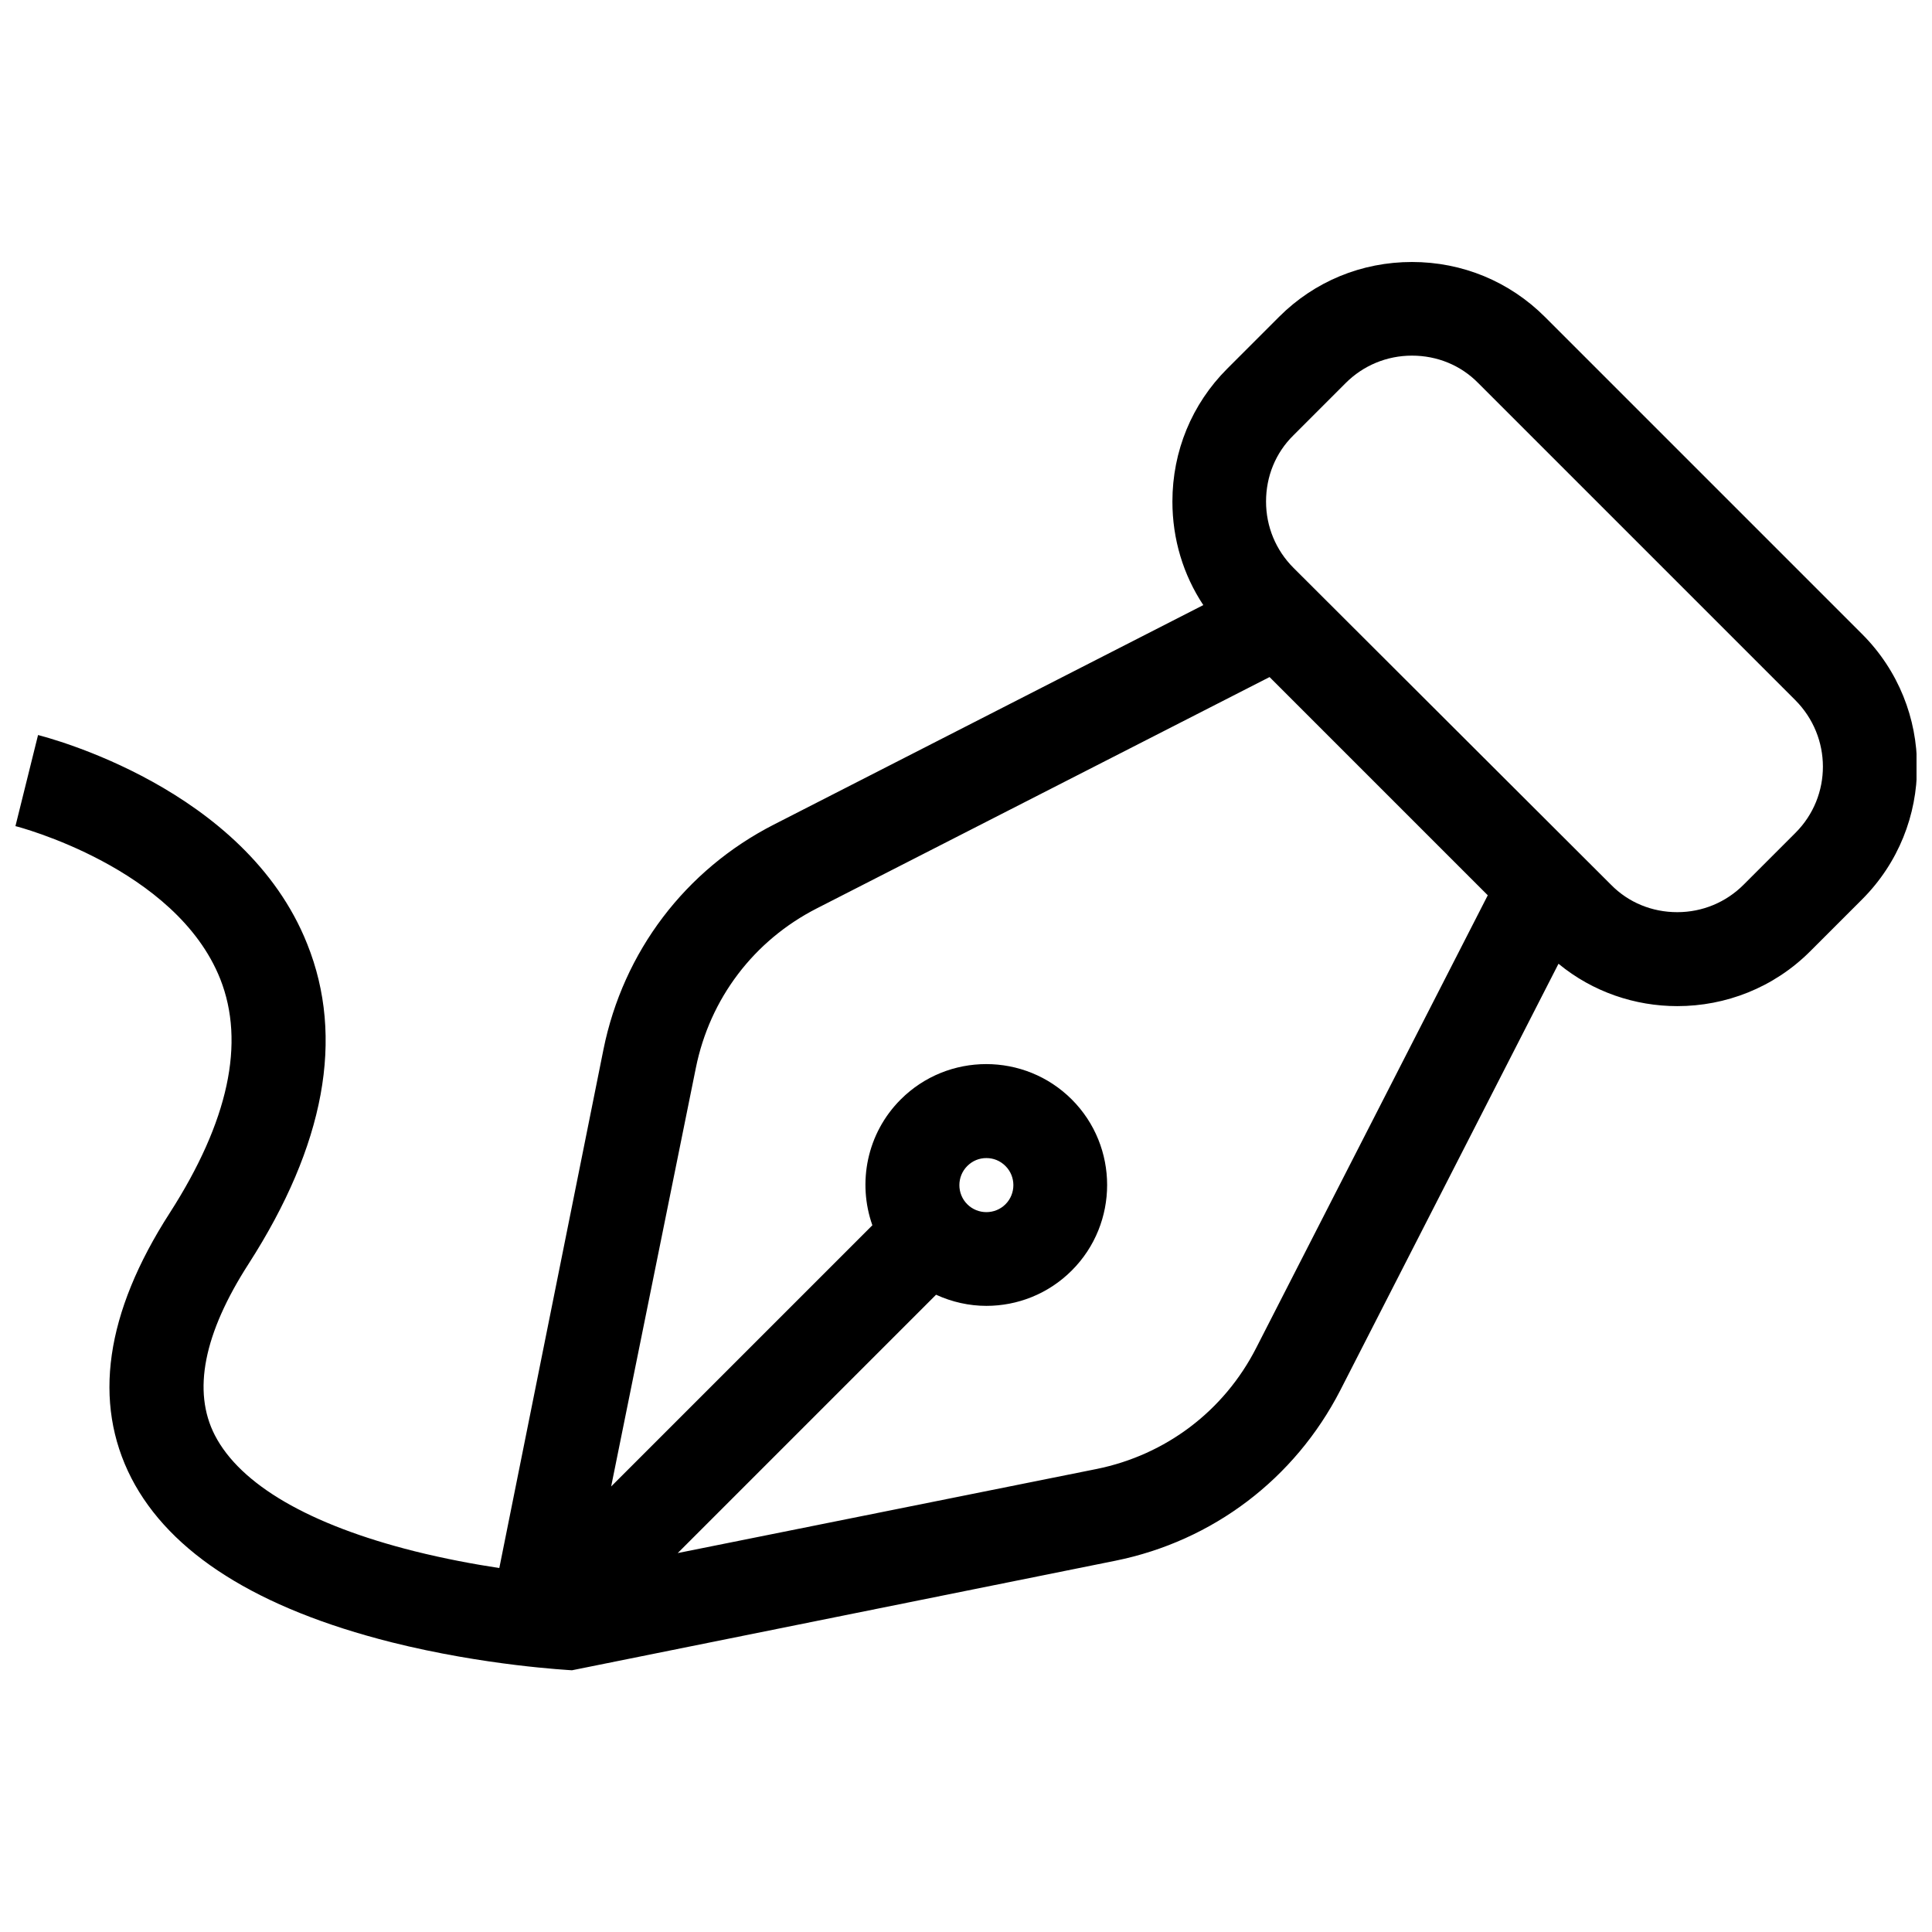 <?xml version="1.0" encoding="UTF-8"?>
<!-- Uploaded to: SVG Repo, www.svgrepo.com, Generator: SVG Repo Mixer Tools -->
<svg width="800px" height="800px" version="1.1" viewBox="144 144 512 512" xmlns="http://www.w3.org/2000/svg">
 <defs>
  <clipPath id="a">
   <path d="m148.09 213h503.81v374h-503.81z"/>
  </clipPath>
 </defs>
 <g clip-path="url(#a)">
  <path d="m439.59 557.61c25.832-5.234 47.527-21.695 59.598-45.164l57.828-113.04c9.117 7.512 20.344 11.227 31.488 11.227 12.746 0 25.496-4.812 35.203-14.52l13.762-13.762c19.418-19.418 19.418-50.906 0-70.32l-83.996-83.996c-9.457-9.457-21.949-14.605-35.289-14.605s-25.832 5.148-35.203 14.52l-13.762 13.762c-9.371 9.371-14.52 21.863-14.52 35.203 0 9.961 2.871 19.418 8.188 27.438l-113.8 58.164c-23.469 11.988-39.93 33.684-45.164 59.598l-27.602 137.43c-6.668-1.012-14.438-2.449-22.539-4.473-27.859-7.008-46.094-17.645-52.848-30.727-5.992-11.648-2.953-26.93 8.949-45.418 20.176-31.402 25.496-59.938 15.531-84.758-16.461-41.449-69.141-54.789-71.332-55.379l-5.992 24.141c0.422 0.086 42.547 10.973 54.281 40.52 6.668 16.883 2.195 37.734-13.422 62.047-17.051 26.508-20.43 50.145-10.129 70.234 10.301 19.922 33.43 34.527 68.887 43.477 24.902 6.246 46.938 7.344 47.867 7.43zm180.23-192.9-13.762 13.762c-4.644 4.644-10.891 7.262-17.559 7.262-6.668 0-12.918-2.531-17.559-7.262l-84.164-83.996c-4.644-4.644-7.262-10.891-7.262-17.559s2.531-12.918 7.262-17.559l13.844-13.848c4.644-4.644 10.891-7.262 17.559-7.262 6.668 0 12.918 2.531 17.559 7.262l83.996 83.996c9.793 9.793 9.793 25.496 0.086 35.203zm-296.22 190.87 68.465-68.465c4.223 1.941 8.781 2.953 13.34 2.953 8.188 0 16.379-3.125 22.625-9.371 12.492-12.492 12.492-32.84 0-45.332-12.492-12.492-32.84-12.492-45.332 0-9.031 9.031-11.48 22.117-7.512 33.344l-69.223 69.223 22.445-110.92c3.715-18.402 15.363-33.766 32.078-42.293l119.96-61.289 57.828 57.828-61.371 119.96c-8.527 16.715-23.977 28.363-42.293 32.078zm76.734-102.57c1.434-1.434 3.207-2.109 5.066-2.109 1.855 0 3.629 0.676 5.066 2.109 2.785 2.785 2.785 7.344 0 10.129s-7.344 2.785-10.129 0c-2.789-2.781-2.789-7.34-0.004-10.129z"/>
 </g>
</svg>